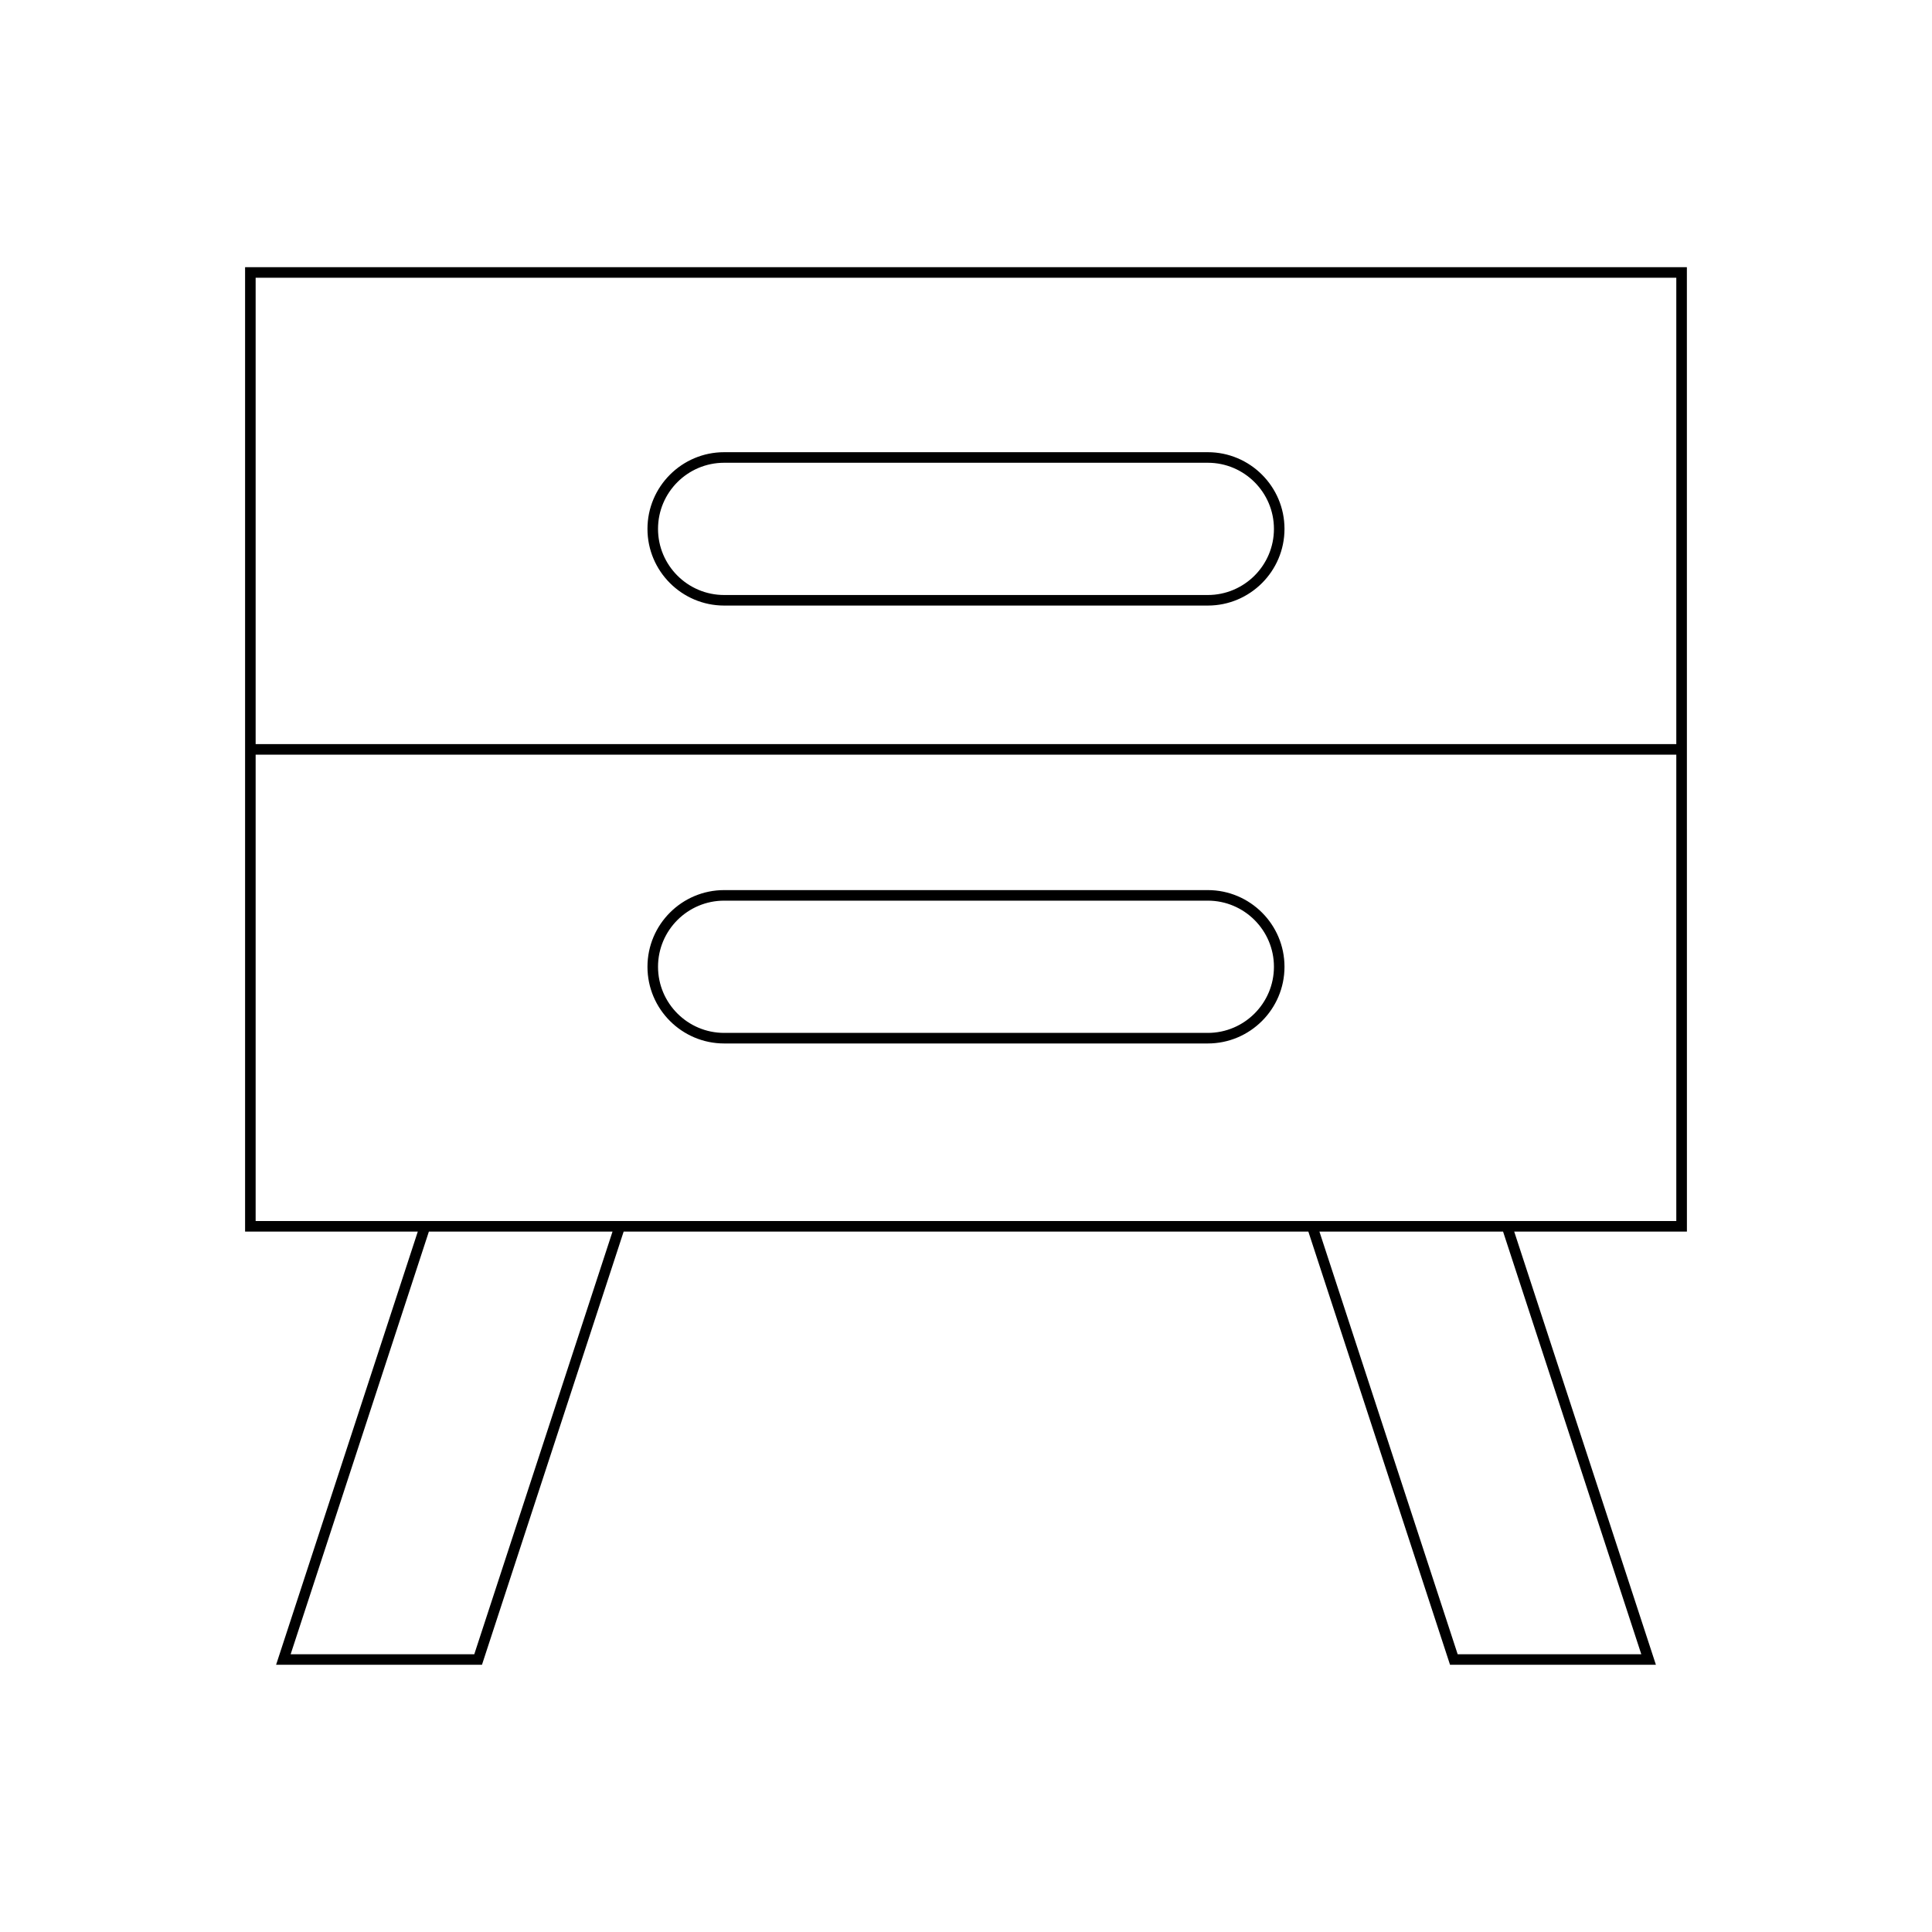 <?xml version="1.0" encoding="UTF-8"?>
<!-- Uploaded to: SVG Repo, www.svgrepo.com, Generator: SVG Repo Mixer Tools -->
<svg fill="#000000" width="800px" height="800px" version="1.1" viewBox="144 144 512 512" xmlns="http://www.w3.org/2000/svg">
 <g>
  <path d="m591.04 214.81h-382.09v255.57h45.77l-37.551 114.8h54.559l37.547-114.8h181.45l37.234 113.84 0.312 0.961h54.559l-37.551-114.8h45.77zm-321.35 367.58h-48.664l36.633-112.01h48.668zm309.27 0h-48.664l-36.637-112.01h48.668zm9.277-114.81h-376.49v-123.59h376.49zm0-126.39h-376.49v-123.59h376.49z"/>
  <path d="m335.91 304.48h128.17c11.207 0 20.324-9.113 20.324-20.32 0-11.207-9.117-20.324-20.324-20.324h-128.17c-11.207 0-20.324 9.117-20.324 20.324-0.004 11.207 9.117 20.32 20.324 20.32zm0-37.844h128.17c9.664 0 17.527 7.859 17.527 17.527 0 9.66-7.859 17.52-17.527 17.52h-128.17c-9.664 0-17.527-7.859-17.527-17.52 0-9.668 7.859-17.527 17.527-17.527z"/>
  <path d="m335.91 420.53h128.17c11.207 0 20.324-9.117 20.324-20.324 0-11.211-9.117-20.32-20.324-20.32h-128.17c-11.207 0-20.324 9.113-20.324 20.32-0.004 11.203 9.117 20.324 20.324 20.324zm0-37.848h128.17c9.664 0 17.527 7.859 17.527 17.52 0 9.664-7.859 17.527-17.527 17.527h-128.17c-9.664 0-17.527-7.859-17.527-17.527 0-9.656 7.859-17.52 17.527-17.52z"/>
 </g>
</svg>